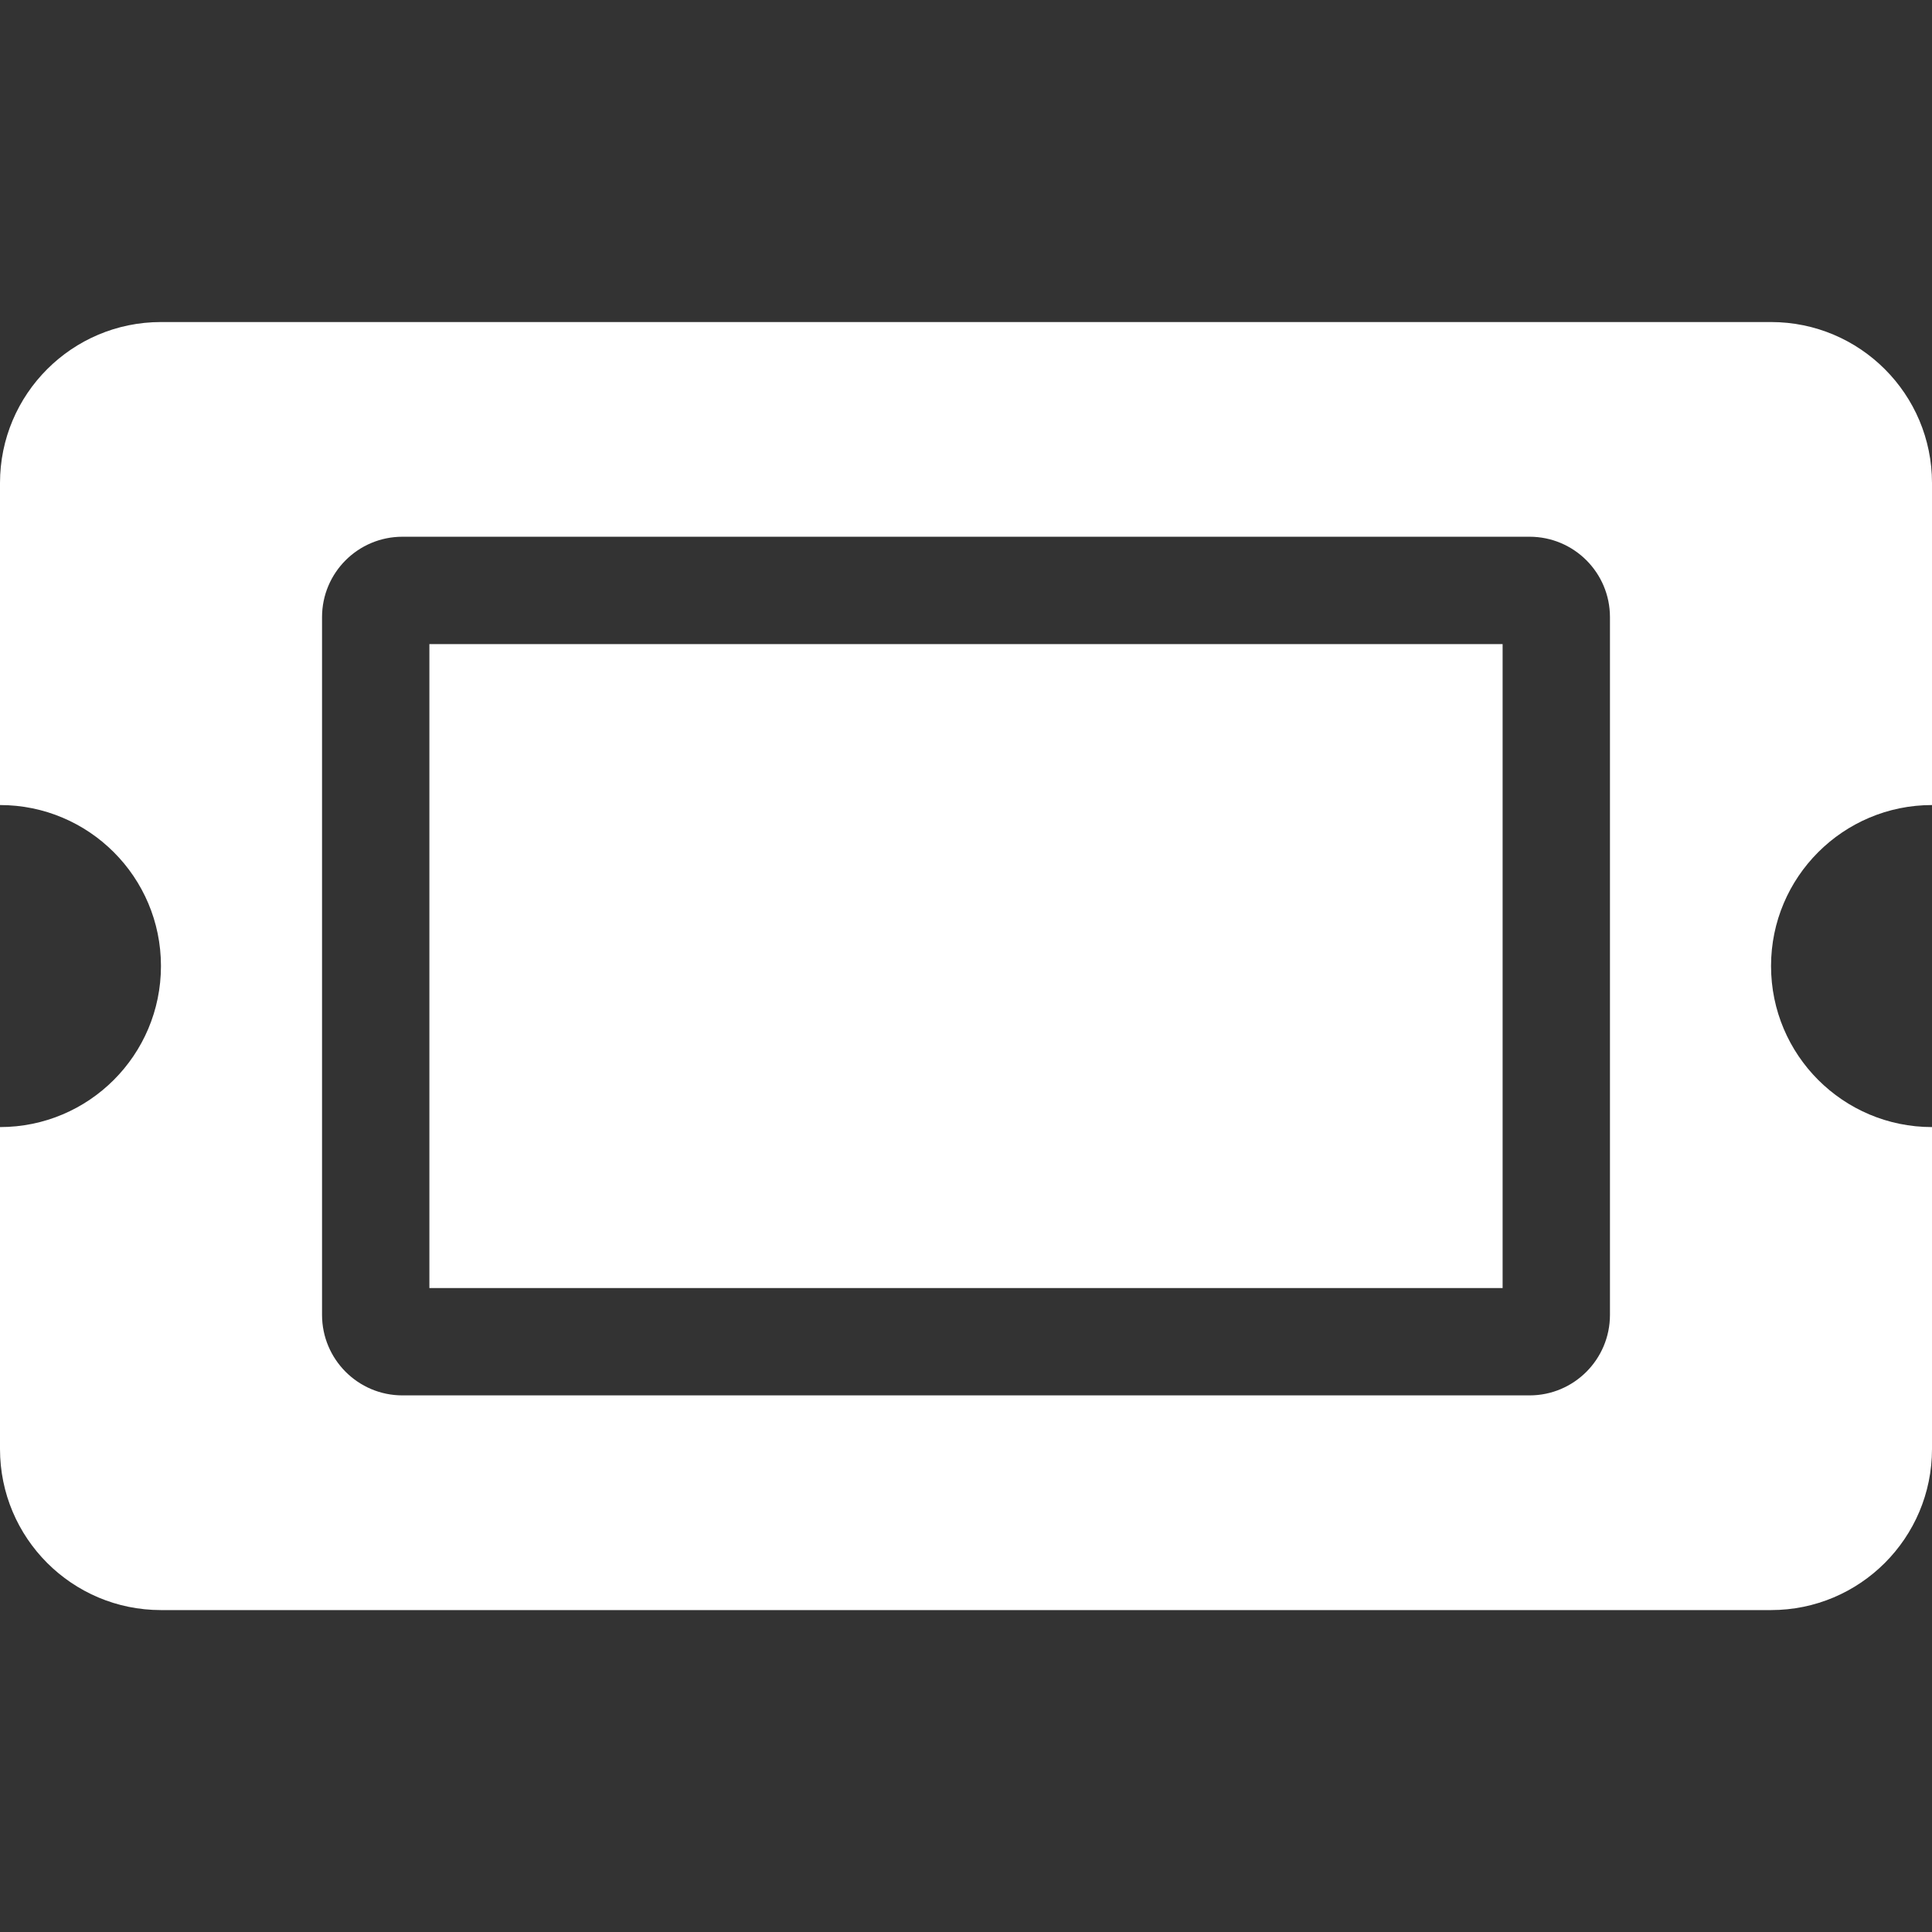 <svg width="16" height="16" viewBox="0 0 16 16" fill="none" xmlns="http://www.w3.org/2000/svg">
<rect x="0" y="0" width="16" height="16" fill="#333333" stroke="none"/>
<path d="M3.556 5.334H12.444V10.667H3.556V5.334ZM14.667 8C14.667 8.737 15.264 9.334 16 9.334V12C16 12.737 15.403 13.334 14.667 13.334H1.333C0.597 13.334 0 12.737 0 12V9.334C0.736 9.334 1.333 8.737 1.333 8C1.333 7.264 0.736 6.667 0 6.667V4C0 3.264 0.597 2.667 1.333 2.667H14.667C15.403 2.667 16 3.264 16 4V6.667C15.264 6.667 14.667 7.264 14.667 8ZM13.333 5.111C13.333 4.743 13.035 4.445 12.667 4.445H3.333C2.965 4.445 2.667 4.743 2.667 5.111V10.889C2.667 11.257 2.965 11.556 3.333 11.556H12.667C13.035 11.556 13.333 11.257 13.333 10.889V5.111Z" fill="white"/>
</svg>
